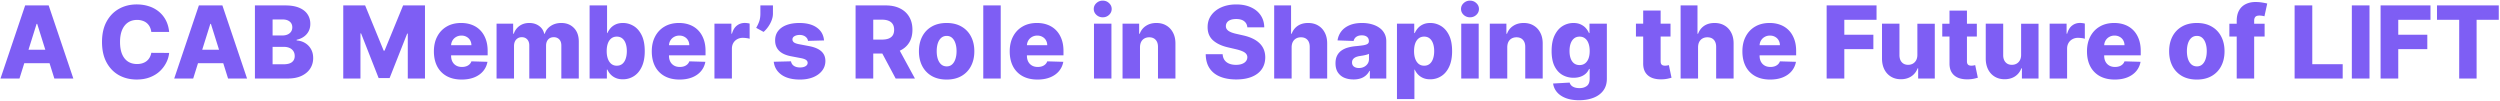 <svg width="796" height="32" viewBox="0 0 796 32" fill="none" xmlns="http://www.w3.org/2000/svg"><path d="M6.202 25H.156L8.01 1.727h7.488L23.35 25h-6.045L11.838 7.59h-.182L6.202 25zm-.807-9.16H18.03v4.274H5.395V15.84zm48.46-5.68h-5.682a4.926 4.926 0 00-.466-1.58 3.843 3.843 0 00-.931-1.205 3.98 3.98 0 00-1.375-.761 5.265 5.265 0 00-1.74-.273c-1.128 0-2.101.276-2.92.83-.81.552-1.435 1.352-1.874 2.397-.432 1.046-.648 2.31-.648 3.796 0 1.545.22 2.84.659 3.886.447 1.038 1.072 1.822 1.875 2.352.81.523 1.769.784 2.875.784.621 0 1.185-.08 1.693-.238.515-.16.966-.39 1.352-.694.394-.31.716-.685.966-1.125a4.59 4.59 0 00.534-1.51l5.682.033a8.606 8.606 0 01-.898 3.046 9.726 9.726 0 01-2.034 2.738c-.863.819-1.916 1.47-3.159 1.955-1.235.485-2.651.727-4.25.727-2.106 0-3.992-.462-5.659-1.386-1.659-.932-2.97-2.288-3.932-4.068-.962-1.78-1.443-3.947-1.443-6.5 0-2.561.489-4.731 1.466-6.512.977-1.78 2.3-3.132 3.966-4.057 1.667-.924 3.534-1.386 5.602-1.386 1.41 0 2.712.197 3.91.591a9.487 9.487 0 013.158 1.705 8.717 8.717 0 012.216 2.738c.569 1.084.92 2.322 1.057 3.716zM61.515 25h-6.046L63.32 1.727h7.489L78.662 25h-6.046L67.151 7.59h-.182L61.514 25zm-.808-9.16h12.637v4.274H60.707V15.84zM81.167 25V1.727h9.705c1.743 0 3.2.246 4.375.739 1.182.492 2.068 1.182 2.66 2.068.598.886.897 1.913.897 3.08 0 .886-.186 1.678-.557 2.375a4.9 4.9 0 01-1.534 1.715c-.651.455-1.405.773-2.261.955v.227c.94.046 1.806.3 2.602.762a5.251 5.251 0 011.932 1.931c.485.819.727 1.788.727 2.91 0 1.25-.318 2.367-.954 3.352-.637.977-1.557 1.75-2.762 2.318-1.204.56-2.666.841-4.386.841H81.168zm5.626-4.534h3.477c1.22 0 2.117-.231 2.693-.693.583-.462.875-1.106.875-1.932 0-.599-.14-1.114-.42-1.546a2.705 2.705 0 00-1.194-1.01c-.515-.243-1.132-.364-1.852-.364h-3.58v5.545zm0-9.17h3.113c.614 0 1.16-.103 1.637-.307.477-.205.848-.5 1.113-.887.273-.386.41-.852.41-1.397 0-.78-.277-1.394-.83-1.841-.553-.447-1.3-.67-2.239-.67h-3.204v5.102zm22.5-9.569h6.966l5.909 14.41h.272l5.909-14.41h6.966V25h-5.477V10.704h-.193l-5.591 14.148h-3.5l-5.591-14.227h-.193V25h-5.477V1.727zm37.69 23.602c-1.826 0-3.402-.36-4.727-1.079a7.469 7.469 0 01-3.046-3.102c-.704-1.349-1.057-2.951-1.057-4.807 0-1.803.356-3.379 1.069-4.727.712-1.356 1.716-2.41 3.011-3.16 1.295-.757 2.822-1.136 4.579-1.136 1.243 0 2.379.193 3.41.58 1.03.386 1.92.958 2.67 1.716.75.757 1.333 1.693 1.75 2.806.417 1.107.625 2.376.625 3.807v1.387h-15.17v-3.228h10a3.132 3.132 0 00-.421-1.58 2.86 2.86 0 00-1.125-1.079c-.47-.265-1.011-.398-1.625-.398-.621 0-1.178.14-1.67.421a3.09 3.09 0 00-1.171 1.125 3.159 3.159 0 00-.454 1.602v3.284c0 .713.14 1.338.42 1.875.28.53.678.944 1.193 1.239.515.296 1.129.443 1.841.443.493 0 .94-.068 1.341-.204a2.86 2.86 0 001.034-.603c.288-.265.504-.59.648-.977l5.102.148c-.212 1.144-.678 2.14-1.398 2.989-.712.84-1.647 1.496-2.806 1.965-1.159.463-2.5.694-4.023.694zM158.105 25V7.545h5.284v3.205h.193c.364-1.06.978-1.898 1.841-2.511.864-.614 1.894-.92 3.091-.92 1.212 0 2.25.31 3.114.931a4.086 4.086 0 011.648 2.5h.181c.326-1.038.963-1.867 1.909-2.489.947-.628 2.065-.943 3.353-.943 1.651 0 2.992.53 4.022 1.591 1.031 1.053 1.546 2.5 1.546 4.341V25h-5.557V14.523c0-.871-.223-1.534-.67-1.989-.447-.462-1.027-.693-1.739-.693-.765 0-1.367.25-1.807.75-.432.492-.648 1.155-.648 1.989V25h-5.34V14.466c0-.81-.22-1.45-.66-1.92-.439-.47-1.018-.705-1.738-.705-.485 0-.913.117-1.284.352a2.341 2.341 0 00-.875.978c-.205.424-.307.924-.307 1.5V25h-5.557zm29.625 0V1.727h5.557v8.807h.114c.227-.53.549-1.042.965-1.534a4.863 4.863 0 011.614-1.205c.659-.318 1.447-.477 2.364-.477 1.212 0 2.344.318 3.397.955 1.061.636 1.917 1.617 2.569 2.943.651 1.326.977 3.015.977 5.068 0 1.977-.314 3.633-.943 4.966-.621 1.333-1.462 2.333-2.523 3-1.053.667-2.223 1-3.511 1-.879 0-1.64-.144-2.284-.432a4.966 4.966 0 01-1.625-1.136 5.436 5.436 0 01-1-1.511h-.171V25h-5.5zm5.443-8.727c0 .94.125 1.757.375 2.454.258.697.625 1.239 1.103 1.625.484.38 1.064.569 1.738.569.682 0 1.262-.19 1.739-.569.477-.386.837-.928 1.079-1.625.25-.697.375-1.515.375-2.454 0-.94-.125-1.754-.375-2.444-.242-.689-.602-1.223-1.079-1.602-.47-.379-1.049-.568-1.739-.568-.682 0-1.261.186-1.738.557-.478.371-.845.901-1.103 1.59-.25.69-.375 1.512-.375 2.467zm23.185 9.056c-1.826 0-3.402-.36-4.727-1.079a7.469 7.469 0 01-3.046-3.102c-.704-1.349-1.057-2.951-1.057-4.807 0-1.803.356-3.379 1.069-4.727.712-1.356 1.715-2.41 3.011-3.16 1.295-.757 2.822-1.136 4.58-1.136 1.242 0 2.378.193 3.409.58 1.03.386 1.92.958 2.67 1.716.75.757 1.333 1.693 1.75 2.806.417 1.107.625 2.376.625 3.807v1.387h-15.17v-3.228h10a3.132 3.132 0 00-.421-1.58 2.86 2.86 0 00-1.125-1.079c-.47-.265-1.011-.398-1.625-.398-.621 0-1.178.14-1.67.421a3.09 3.09 0 00-1.171 1.125 3.159 3.159 0 00-.454 1.602v3.284c0 .713.14 1.338.42 1.875.28.53.678.944 1.193 1.239.515.296 1.129.443 1.841.443.493 0 .94-.068 1.341-.204a2.86 2.86 0 001.034-.603c.288-.265.504-.59.648-.977l5.102.148c-.212 1.144-.678 2.14-1.397 2.989-.713.84-1.648 1.496-2.807 1.965-1.159.463-2.5.694-4.023.694zM227.48 25V7.545h5.398v3.182h.182c.318-1.151.837-2.007 1.556-2.568.72-.568 1.557-.852 2.512-.852.257 0 .523.019.795.057.273.03.527.08.762.147v4.83a5.314 5.314 0 00-1.046-.216 9.265 9.265 0 00-1.136-.08c-.659 0-1.254.148-1.784.444a3.183 3.183 0 00-1.239 1.215c-.295.516-.443 1.122-.443 1.819V25h-5.557zm18.625-23.273v2.591c0 .72-.144 1.447-.432 2.182a9.163 9.163 0 01-1.102 2.045 9.203 9.203 0 01-1.443 1.614l-2.364-1.295a11.85 11.85 0 00.932-1.944c.273-.727.409-1.59.409-2.59V1.727h4zm16.27 11.148l-5.102.136a1.902 1.902 0 00-.432-.965 2.324 2.324 0 00-.921-.671c-.371-.167-.803-.25-1.295-.25-.644 0-1.193.129-1.648.386-.447.258-.666.606-.659 1.046-.007.34.129.636.409.886.288.25.8.45 1.534.603l3.364.636c1.742.333 3.038.886 3.886 1.659.856.773 1.288 1.795 1.296 3.068-.008 1.197-.364 2.239-1.068 3.125-.697.887-1.652 1.576-2.864 2.068-1.212.485-2.598.727-4.159.727-2.493 0-4.458-.51-5.898-1.534-1.432-1.03-2.25-2.409-2.454-4.136l5.488-.136c.121.636.436 1.12.943 1.454.508.334 1.156.5 1.944.5.712 0 1.291-.132 1.738-.398.447-.265.675-.617.682-1.056-.007-.394-.182-.709-.523-.944-.341-.242-.875-.431-1.602-.568l-3.045-.58c-1.75-.317-3.053-.905-3.909-1.76-.857-.864-1.281-1.963-1.273-3.296-.008-1.167.303-2.163.932-2.989.628-.833 1.522-1.47 2.681-1.909 1.16-.44 2.527-.659 4.103-.659 2.363 0 4.227.496 5.591 1.489 1.363.985 2.117 2.34 2.261 4.068zM272.418 25V1.727h9.613c1.743 0 3.246.315 4.512.943 1.272.622 2.253 1.516 2.943 2.682.689 1.16 1.034 2.534 1.034 4.125 0 1.614-.352 2.985-1.057 4.114-.704 1.121-1.704 1.977-3 2.568-1.295.583-2.829.875-4.602.875h-6.08v-4.432h5.034c.849 0 1.557-.11 2.125-.33.576-.226 1.012-.568 1.307-1.022.296-.462.443-1.053.443-1.773s-.147-1.314-.443-1.784c-.295-.477-.731-.833-1.307-1.068-.575-.242-1.284-.364-2.125-.364h-2.772V25h-5.625zm13.102-10.636L291.315 25h-6.136l-5.682-10.636h6.023zm15.889 10.965c-1.833 0-3.409-.375-4.727-1.125a7.759 7.759 0 01-3.034-3.159c-.705-1.356-1.057-2.928-1.057-4.716 0-1.795.352-3.367 1.057-4.715a7.667 7.667 0 013.034-3.16c1.318-.757 2.894-1.136 4.727-1.136 1.833 0 3.405.379 4.716 1.137a7.575 7.575 0 013.034 3.159c.712 1.348 1.068 2.92 1.068 4.715 0 1.788-.356 3.36-1.068 4.716a7.664 7.664 0 01-3.034 3.16c-1.311.75-2.883 1.125-4.716 1.125zm.034-4.193c.667 0 1.231-.204 1.693-.613.462-.41.815-.977 1.057-1.705.25-.727.375-1.568.375-2.523 0-.97-.125-1.818-.375-2.545-.242-.727-.595-1.296-1.057-1.704-.462-.41-1.026-.614-1.693-.614-.689 0-1.273.204-1.75.614-.47.409-.829.977-1.079 1.704-.243.727-.364 1.576-.364 2.546 0 .954.121 1.795.364 2.522.25.727.609 1.296 1.079 1.705.477.409 1.061.613 1.75.613zm17.188-19.409V25h-5.557V1.727h5.557zm11.696 23.602c-1.826 0-3.402-.36-4.728-1.079a7.466 7.466 0 01-3.045-3.102c-.705-1.349-1.057-2.951-1.057-4.807 0-1.803.356-3.379 1.068-4.727.712-1.356 1.716-2.41 3.012-3.16 1.295-.757 2.822-1.136 4.579-1.136 1.243 0 2.379.193 3.409.58a7.324 7.324 0 012.671 1.716c.75.757 1.333 1.693 1.75 2.806.416 1.107.625 2.376.625 3.807v1.387H323.44v-3.228h10a3.121 3.121 0 00-.42-1.58 2.86 2.86 0 00-1.125-1.079c-.47-.265-1.011-.398-1.625-.398a3.32 3.32 0 00-1.671.421 3.094 3.094 0 00-1.17 1.125 3.17 3.17 0 00-.455 1.602v3.284c0 .713.141 1.338.421 1.875.28.53.678.944 1.193 1.239.515.296 1.129.443 1.841.443.492 0 .939-.068 1.341-.204a2.868 2.868 0 001.034-.603c.288-.265.504-.59.648-.977l5.102.148c-.212 1.144-.678 2.14-1.398 2.989-.712.84-1.647 1.496-2.807 1.965-1.159.463-2.5.694-4.022.694zM348.324 25V7.545h5.557V25h-5.557zm2.784-19.489c-.78 0-1.451-.257-2.011-.772-.561-.523-.841-1.152-.841-1.887 0-.727.28-1.348.841-1.863a2.845 2.845 0 012.011-.784c.788 0 1.458.26 2.011.784.561.515.841 1.136.841 1.863 0 .735-.28 1.364-.841 1.887-.553.515-1.223.772-2.011.772zm11.866 9.535V25h-5.556V7.545h5.284v3.205h.193c.386-1.068 1.045-1.905 1.977-2.511.932-.614 2.042-.92 3.33-.92 1.227 0 2.291.276 3.193.829.909.545 1.614 1.31 2.114 2.295.507.978.757 2.121.75 3.432V25h-5.557V14.966c.007-.97-.239-1.727-.739-2.273-.492-.545-1.178-.818-2.057-.818-.583 0-1.098.129-1.545.386-.44.25-.781.61-1.023 1.08-.235.47-.356 1.038-.364 1.705zm34.179-6.341c-.075-.834-.412-1.482-1.011-1.944-.591-.47-1.436-.704-2.534-.704-.727 0-1.333.095-1.818.284-.485.19-.849.45-1.091.784-.243.326-.368.7-.375 1.125-.015.348.053.655.204.92.16.266.387.5.682.705a5.23 5.23 0 001.091.523c.424.151.902.284 1.432.398l2 .454c1.151.25 2.167.583 3.045 1 .887.417 1.629.913 2.228 1.489a5.766 5.766 0 011.375 1.988c.31.75.469 1.591.477 2.523-.008 1.47-.379 2.731-1.114 3.784-.735 1.053-1.791 1.86-3.17 2.42-1.371.561-3.027.841-4.966.841-1.947 0-3.644-.291-5.091-.875-1.447-.583-2.572-1.47-3.375-2.659-.803-1.189-1.216-2.693-1.239-4.511h5.387c.045.75.246 1.375.602 1.875s.845.879 1.466 1.136c.629.258 1.356.387 2.182.387.757 0 1.401-.102 1.932-.307.537-.205.95-.489 1.238-.852.288-.364.436-.78.443-1.25a1.72 1.72 0 00-.409-1.125c-.265-.319-.674-.591-1.227-.819-.545-.234-1.242-.45-2.091-.647l-2.432-.569c-2.015-.462-3.602-1.208-4.761-2.238-1.159-1.038-1.735-2.44-1.727-4.205-.008-1.439.378-2.7 1.159-3.784.78-1.083 1.86-1.928 3.238-2.534 1.379-.606 2.951-.909 4.716-.909 1.803 0 3.368.307 4.693.92 1.334.607 2.368 1.459 3.103 2.557.735 1.099 1.11 2.372 1.125 3.819h-5.387zm14.103 6.34V25h-5.557V1.727h5.375v9.023h.193c.394-1.076 1.038-1.917 1.932-2.523.901-.606 2.004-.909 3.307-.909 1.227 0 2.295.273 3.204.818.909.538 1.614 1.3 2.114 2.285.507.984.757 2.136.75 3.454V25h-5.557V14.966c.008-.97-.235-1.727-.727-2.273-.493-.545-1.186-.818-2.08-.818-.583 0-1.098.129-1.545.386-.44.25-.784.61-1.034 1.08-.243.47-.368 1.038-.375 1.705zm19.707 10.25c-1.114 0-2.102-.185-2.966-.556a4.62 4.62 0 01-2.034-1.705c-.492-.765-.739-1.723-.739-2.875 0-.97.171-1.788.512-2.454a4.367 4.367 0 011.409-1.625 6.628 6.628 0 012.068-.944c.78-.22 1.614-.367 2.5-.443.992-.09 1.792-.185 2.398-.284.606-.106 1.045-.254 1.318-.443a.956.956 0 00.42-.83v-.056c0-.584-.2-1.034-.602-1.353-.401-.318-.943-.477-1.625-.477-.735 0-1.326.16-1.773.477a2.101 2.101 0 00-.852 1.319l-5.125-.182a6.064 6.064 0 011.171-2.841c.636-.841 1.507-1.5 2.613-1.978 1.114-.484 2.451-.727 4.012-.727 1.113 0 2.14.133 3.079.398.94.257 1.758.636 2.455 1.136a5.128 5.128 0 011.613 1.819c.387.72.58 1.541.58 2.465V25h-5.227v-2.432h-.137c-.31.591-.708 1.091-1.193 1.5a4.756 4.756 0 01-1.693.92c-.644.205-1.371.308-2.182.308zm1.716-3.636c.598 0 1.136-.121 1.614-.363a2.99 2.99 0 001.159-1c.288-.432.432-.932.432-1.5v-1.66c-.16.084-.353.16-.58.228-.22.068-.462.132-.727.193-.265.06-.538.114-.818.159-.281.045-.55.087-.807.125-.523.083-.97.212-1.341.386a2.114 2.114 0 00-.841.682c-.19.273-.284.599-.284.977 0 .576.204 1.015.613 1.319.417.303.944.454 1.58.454zm12.114 9.887v-24h5.5v2.988h.17c.227-.53.549-1.042.966-1.534a4.842 4.842 0 011.614-1.205c.659-.318 1.447-.477 2.363-.477 1.212 0 2.345.318 3.398.955 1.061.636 1.917 1.617 2.568 2.943.652 1.326.977 3.015.977 5.068 0 1.977-.314 3.633-.943 4.966-.621 1.333-1.462 2.333-2.522 3-1.054.667-2.224 1-3.512 1-.879 0-1.64-.144-2.284-.432a4.966 4.966 0 01-1.625-1.136 5.458 5.458 0 01-1-1.511h-.114v9.375h-5.556zm5.443-15.273c0 .94.125 1.757.375 2.454.257.697.625 1.239 1.102 1.625.485.38 1.064.569 1.739.569.682 0 1.261-.19 1.738-.569.478-.386.837-.928 1.08-1.625.25-.697.375-1.515.375-2.454 0-.94-.125-1.754-.375-2.444-.243-.689-.602-1.223-1.08-1.602-.469-.379-1.049-.568-1.738-.568-.682 0-1.262.186-1.739.557-.477.371-.845.901-1.102 1.59-.25.69-.375 1.512-.375 2.467zM465.261 25V7.545h5.557V25h-5.557zm2.784-19.489a2.87 2.87 0 01-2.011-.772c-.561-.523-.841-1.152-.841-1.887 0-.727.28-1.348.841-1.863a2.847 2.847 0 012.011-.784c.788 0 1.459.26 2.012.784.56.515.841 1.136.841 1.863 0 .735-.281 1.364-.841 1.887-.553.515-1.224.772-2.012.772zm11.867 9.535V25h-5.557V7.545h5.284v3.205h.193c.387-1.068 1.046-1.905 1.978-2.511.931-.614 2.041-.92 3.329-.92 1.227 0 2.292.276 3.193.829.909.545 1.614 1.31 2.114 2.295.508.978.758 2.121.75 3.432V25h-5.557V14.966c.008-.97-.238-1.727-.738-2.273-.493-.545-1.178-.818-2.057-.818-.584 0-1.099.129-1.546.386-.439.25-.78.61-1.022 1.08-.235.47-.356 1.038-.364 1.705zm22.861 16.863c-1.659 0-3.08-.231-4.262-.693-1.181-.462-2.109-1.095-2.784-1.898a5.26 5.26 0 01-1.216-2.727l5.262-.296c.098.356.28.667.545.932.273.265.625.47 1.057.614.439.144.955.216 1.545.216.932 0 1.701-.227 2.307-.682.614-.447.921-1.231.921-2.352v-3.069h-.193a4.135 4.135 0 01-1 1.444c-.447.424-1.004.757-1.671 1-.659.242-1.417.363-2.273.363-1.272 0-2.439-.295-3.5-.886-1.053-.599-1.897-1.523-2.534-2.773-.629-1.257-.943-2.875-.943-4.852 0-2.038.326-3.716.977-5.034.652-1.326 1.504-2.307 2.557-2.943a6.536 6.536 0 013.421-.955c.916 0 1.7.16 2.352.477.659.311 1.201.713 1.625 1.205.424.492.746 1.004.966 1.534h.159V7.545h5.534v17.523c0 1.477-.371 2.724-1.114 3.739-.742 1.015-1.78 1.784-3.113 2.307-1.334.53-2.875.795-4.625.795zm.17-11.193c.674 0 1.25-.178 1.727-.534.478-.356.845-.868 1.103-1.534.257-.667.386-1.466.386-2.398 0-.947-.129-1.761-.386-2.443-.25-.69-.618-1.22-1.103-1.591-.477-.371-1.053-.557-1.727-.557-.689 0-1.273.19-1.75.568-.477.38-.841.913-1.091 1.602-.242.682-.363 1.49-.363 2.421 0 .932.125 1.731.375 2.398.25.666.609 1.178 1.079 1.534.477.356 1.061.534 1.75.534zm28.952-13.17v4.09h-11.011v-4.09h11.011zm-8.705-4.182h5.557V19.51c0 .341.053.618.159.83a.996.996 0 00.489.443c.212.083.466.125.761.125.212 0 .436-.019.671-.057.242-.045.424-.083.545-.113l.841 4.011c-.265.076-.64.17-1.125.284a9.338 9.338 0 01-1.716.216c-1.303.06-2.42-.09-3.352-.454-.924-.372-1.633-.947-2.125-1.728-.485-.78-.72-1.761-.705-2.943V3.364zm17.472 11.681V25h-5.557V1.727h5.375v9.023h.193c.394-1.076 1.038-1.917 1.932-2.523.902-.606 2.004-.909 3.307-.909 1.227 0 2.295.273 3.204.818.91.538 1.614 1.3 2.114 2.285.508.984.758 2.136.75 3.454V25h-5.557V14.966c.008-.97-.235-1.727-.727-2.273-.492-.545-1.186-.818-2.08-.818-.583 0-1.098.129-1.545.386-.439.25-.784.61-1.034 1.08-.242.47-.367 1.038-.375 1.705zm22.946 10.284c-1.826 0-3.402-.36-4.727-1.079a7.469 7.469 0 01-3.046-3.102c-.704-1.349-1.057-2.951-1.057-4.807 0-1.803.356-3.379 1.069-4.727.712-1.356 1.715-2.41 3.011-3.16 1.295-.757 2.822-1.136 4.58-1.136 1.242 0 2.378.193 3.409.58 1.03.386 1.92.958 2.67 1.716.75.757 1.333 1.693 1.75 2.806.417 1.107.625 2.376.625 3.807v1.387h-15.17v-3.228h10a3.132 3.132 0 00-.421-1.58 2.86 2.86 0 00-1.125-1.079c-.47-.265-1.011-.398-1.625-.398-.621 0-1.178.14-1.67.421a3.09 3.09 0 00-1.171 1.125 3.159 3.159 0 00-.454 1.602v3.284c0 .713.14 1.338.42 1.875.28.53.678.944 1.193 1.239.515.296 1.129.443 1.841.443.493 0 .94-.068 1.341-.204a2.86 2.86 0 001.034-.603c.288-.265.504-.59.648-.977l5.102.148c-.212 1.144-.678 2.14-1.397 2.989-.713.84-1.648 1.496-2.807 1.965-1.159.463-2.5.694-4.023.694zM581.605 25V1.727h15.886v4.568H587.23v4.773h9.25v4.58h-9.25V25h-5.625zm28.886-7.534v-9.92h5.546V25h-5.296v-3.25h-.181a5.08 5.08 0 01-1.978 2.546c-.924.62-2.041.931-3.352.931-1.189 0-2.235-.273-3.136-.818-.902-.545-1.603-1.307-2.103-2.284-.5-.985-.753-2.136-.761-3.454V7.545h5.557V17.58c.008.947.258 1.694.75 2.24.492.545 1.163.817 2.011.817a3.03 3.03 0 001.489-.363c.447-.25.799-.61 1.057-1.08.265-.477.397-1.053.397-1.727zm18.935-9.92v4.09h-11.011v-4.09h11.011zm-8.704-4.182h5.556V19.51c0 .341.053.618.16.83a.99.99 0 00.488.443c.212.083.466.125.762.125.212 0 .435-.019.67-.057.242-.045.424-.083.545-.113l.841 4.011c-.265.076-.64.17-1.125.284a9.338 9.338 0 01-1.716.216c-1.303.06-2.42-.09-3.352-.454-.924-.372-1.632-.947-2.125-1.728-.485-.78-.72-1.761-.704-2.943V3.364zm22.801 14.102v-9.92h5.545V25h-5.295v-3.25h-.182a5.078 5.078 0 01-1.977 2.546c-.925.62-2.042.931-3.353.931-1.189 0-2.234-.273-3.136-.818-.902-.545-1.602-1.307-2.102-2.284-.5-.985-.754-2.136-.762-3.454V7.545h5.557V17.58c.008.947.258 1.694.75 2.24.493.545 1.163.817 2.012.817.553 0 1.049-.12 1.488-.363.447-.25.799-.61 1.057-1.08.265-.477.398-1.053.398-1.727zM652.605 25V7.545h5.398v3.182h.182c.318-1.151.837-2.007 1.556-2.568.72-.568 1.557-.852 2.512-.852.257 0 .523.019.795.057.273.03.527.08.762.147v4.83a5.314 5.314 0 00-1.046-.216 9.265 9.265 0 00-1.136-.08c-.659 0-1.254.148-1.784.444a3.183 3.183 0 00-1.239 1.215c-.295.516-.443 1.122-.443 1.819V25h-5.557zm20.722.33c-1.826 0-3.402-.36-4.728-1.08a7.466 7.466 0 01-3.045-3.102c-.705-1.349-1.057-2.951-1.057-4.807 0-1.803.356-3.379 1.068-4.727.712-1.356 1.716-2.41 3.012-3.16 1.295-.757 2.822-1.136 4.579-1.136 1.243 0 2.379.193 3.409.58a7.324 7.324 0 012.671 1.716c.75.757 1.333 1.693 1.75 2.806.416 1.107.625 2.376.625 3.807v1.387H666.44v-3.228h10a3.121 3.121 0 00-.42-1.58 2.86 2.86 0 00-1.125-1.079c-.47-.265-1.011-.398-1.625-.398a3.32 3.32 0 00-1.671.421 3.094 3.094 0 00-1.17 1.125 3.17 3.17 0 00-.455 1.602v3.284c0 .713.141 1.338.421 1.875.28.53.678.944 1.193 1.239.515.296 1.129.443 1.841.443.492 0 .939-.068 1.341-.204a2.868 2.868 0 001.034-.603c.288-.265.504-.59.648-.977l5.102.148c-.212 1.144-.678 2.14-1.398 2.989-.712.84-1.647 1.496-2.807 1.965-1.159.463-2.5.694-4.022.694zm26.145 0c-1.834 0-3.409-.375-4.728-1.125a7.765 7.765 0 01-3.034-3.16c-.704-1.356-1.057-2.928-1.057-4.716 0-1.795.353-3.367 1.057-4.715a7.673 7.673 0 013.034-3.16c1.319-.757 2.894-1.136 4.728-1.136 1.833 0 3.405.379 4.716 1.137a7.581 7.581 0 013.034 3.159c.712 1.348 1.068 2.92 1.068 4.715 0 1.788-.356 3.36-1.068 4.716a7.67 7.67 0 01-3.034 3.16c-1.311.75-2.883 1.125-4.716 1.125zm.034-4.194c.666 0 1.231-.204 1.693-.613.462-.41.814-.977 1.057-1.705.25-.727.375-1.568.375-2.523 0-.97-.125-1.818-.375-2.545-.243-.727-.595-1.296-1.057-1.704-.462-.41-1.027-.614-1.693-.614-.69 0-1.273.204-1.75.614-.47.409-.83.977-1.08 1.704-.242.727-.364 1.576-.364 2.546 0 .954.122 1.795.364 2.522.25.727.61 1.296 1.08 1.705.477.409 1.06.613 1.75.613zm21.551-13.59v4.09H709.83v-4.09h11.227zM712.17 25V6.66c0-1.35.254-2.467.762-3.353a4.808 4.808 0 012.113-2c.902-.447 1.944-.67 3.125-.67.773 0 1.5.06 2.182.181.69.114 1.201.216 1.534.307L721 5.193a4.66 4.66 0 00-.75-.17 5.26 5.26 0 00-.818-.068c-.652 0-1.099.143-1.341.431-.243.288-.364.682-.364 1.182V25h-5.557zm18.435 0V1.727h5.625v18.705h9.682V25h-15.307zm23.844-23.273V25h-5.625V1.727h5.625zM757.98 25V1.727h15.886v4.568h-10.261v4.773h9.25v4.58h-9.25V25h-5.625zm17.958-18.705V1.727h19.67v4.568h-7.057V25h-5.545V6.295h-7.068z" fill="#7E5EF4"/></svg>